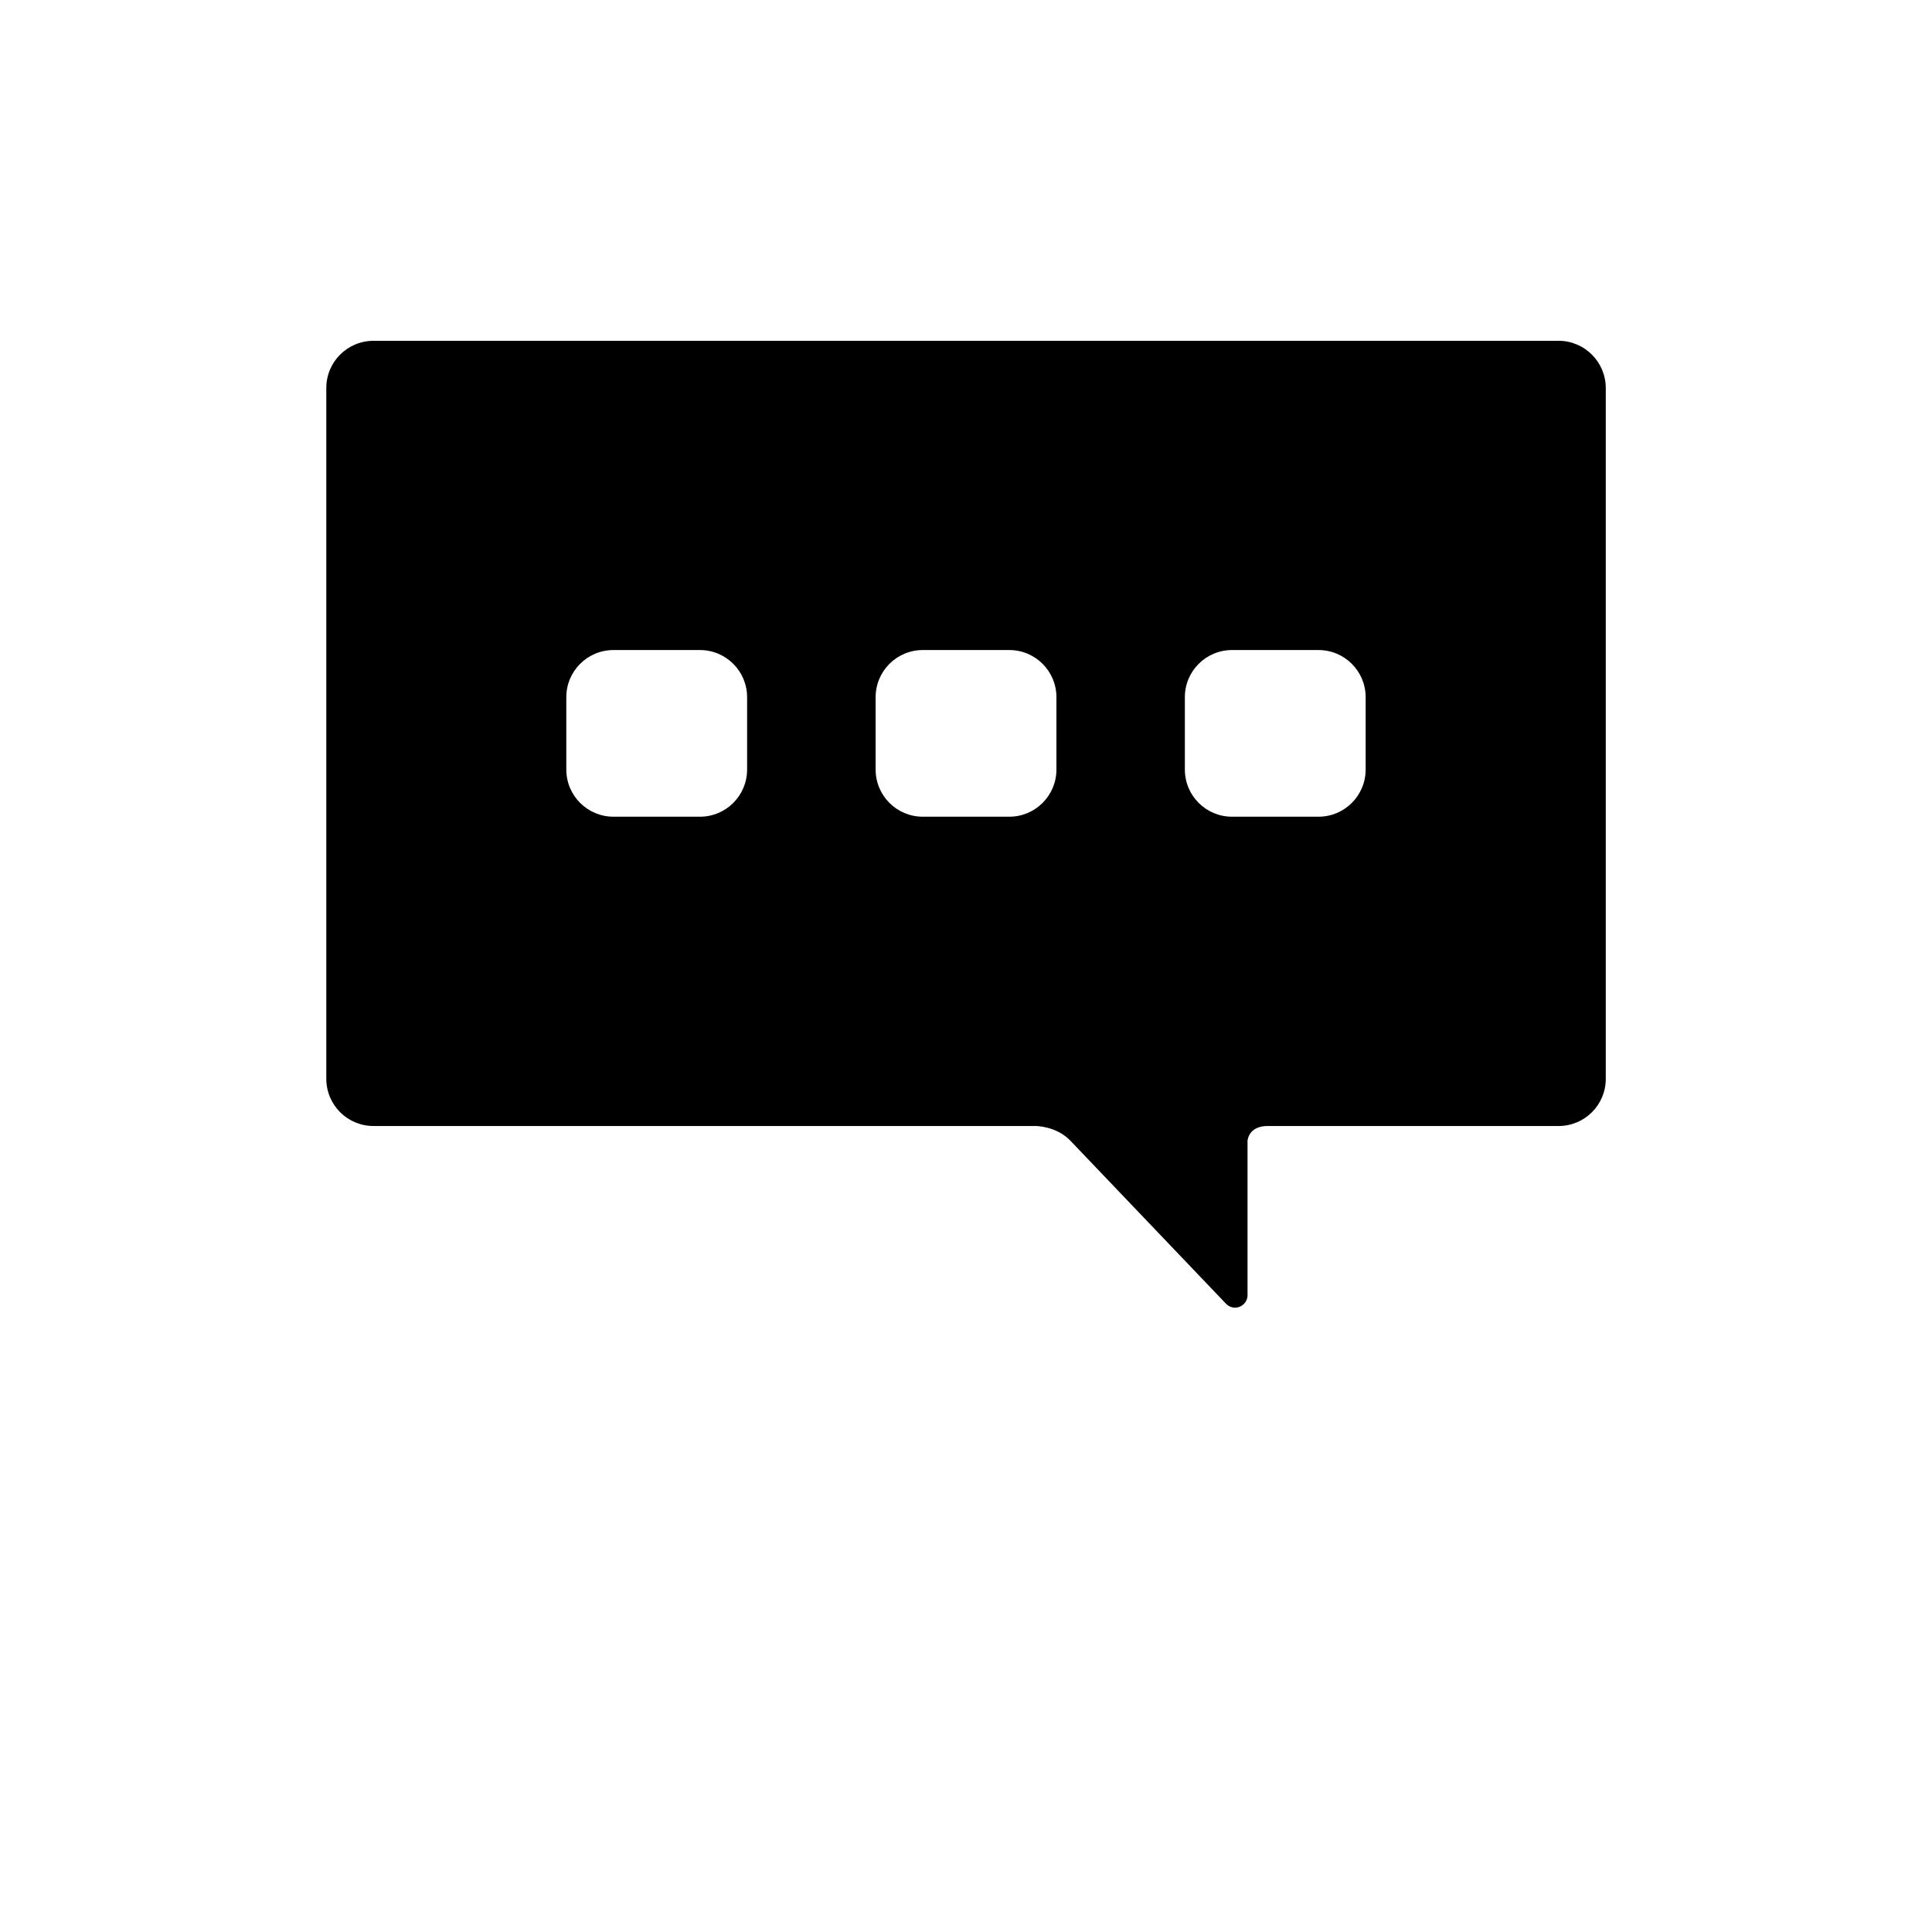 <?xml version="1.0" encoding="UTF-8"?>
<!-- Uploaded to: SVG Repo, www.svgrepo.com, Generator: SVG Repo Mixer Tools -->
<svg fill="#000000" width="800px" height="800px" version="1.1" viewBox="144 144 512 512" xmlns="http://www.w3.org/2000/svg">
 <path d="m557.04 234.32h-314.07c-6.902 0-12.496 5.594-12.496 12.496v183.09c0 6.902 5.594 12.496 12.496 12.496h175.46s5.512-0.012 9.23 3.891l41.273 43.238c0.02 0.02 0.02 0.031 0.039 0.039v0.012h0.012c0.594 0.586 1.402 0.957 2.309 0.957 1.832 0 3.316-1.48 3.316-3.316v-40.93s0.23-3.891 5.309-3.891h77.133c6.902 0 12.496-5.594 12.496-12.496v-183.11c-0.031-6.891-5.621-12.484-12.516-12.484zm-215.05 113.62c0 6.902-5.594 12.496-12.496 12.496h-22.922c-6.902 0-12.496-5.594-12.496-12.496v-19.176c0-6.902 5.594-12.496 12.496-12.496h22.922c6.902 0 12.496 5.594 12.496 12.496zm81.973 0c0 6.902-5.594 12.496-12.496 12.496h-22.922c-6.902 0-12.496-5.594-12.496-12.496v-19.176c0-6.902 5.594-12.496 12.496-12.496h22.922c6.902 0 12.496 5.594 12.496 12.496zm81.949 0c0 6.902-5.594 12.496-12.496 12.496h-22.922c-6.902 0-12.496-5.594-12.496-12.496v-19.176c0-6.902 5.594-12.496 12.496-12.496h22.922c6.902 0 12.496 5.594 12.496 12.496z"/>
</svg>